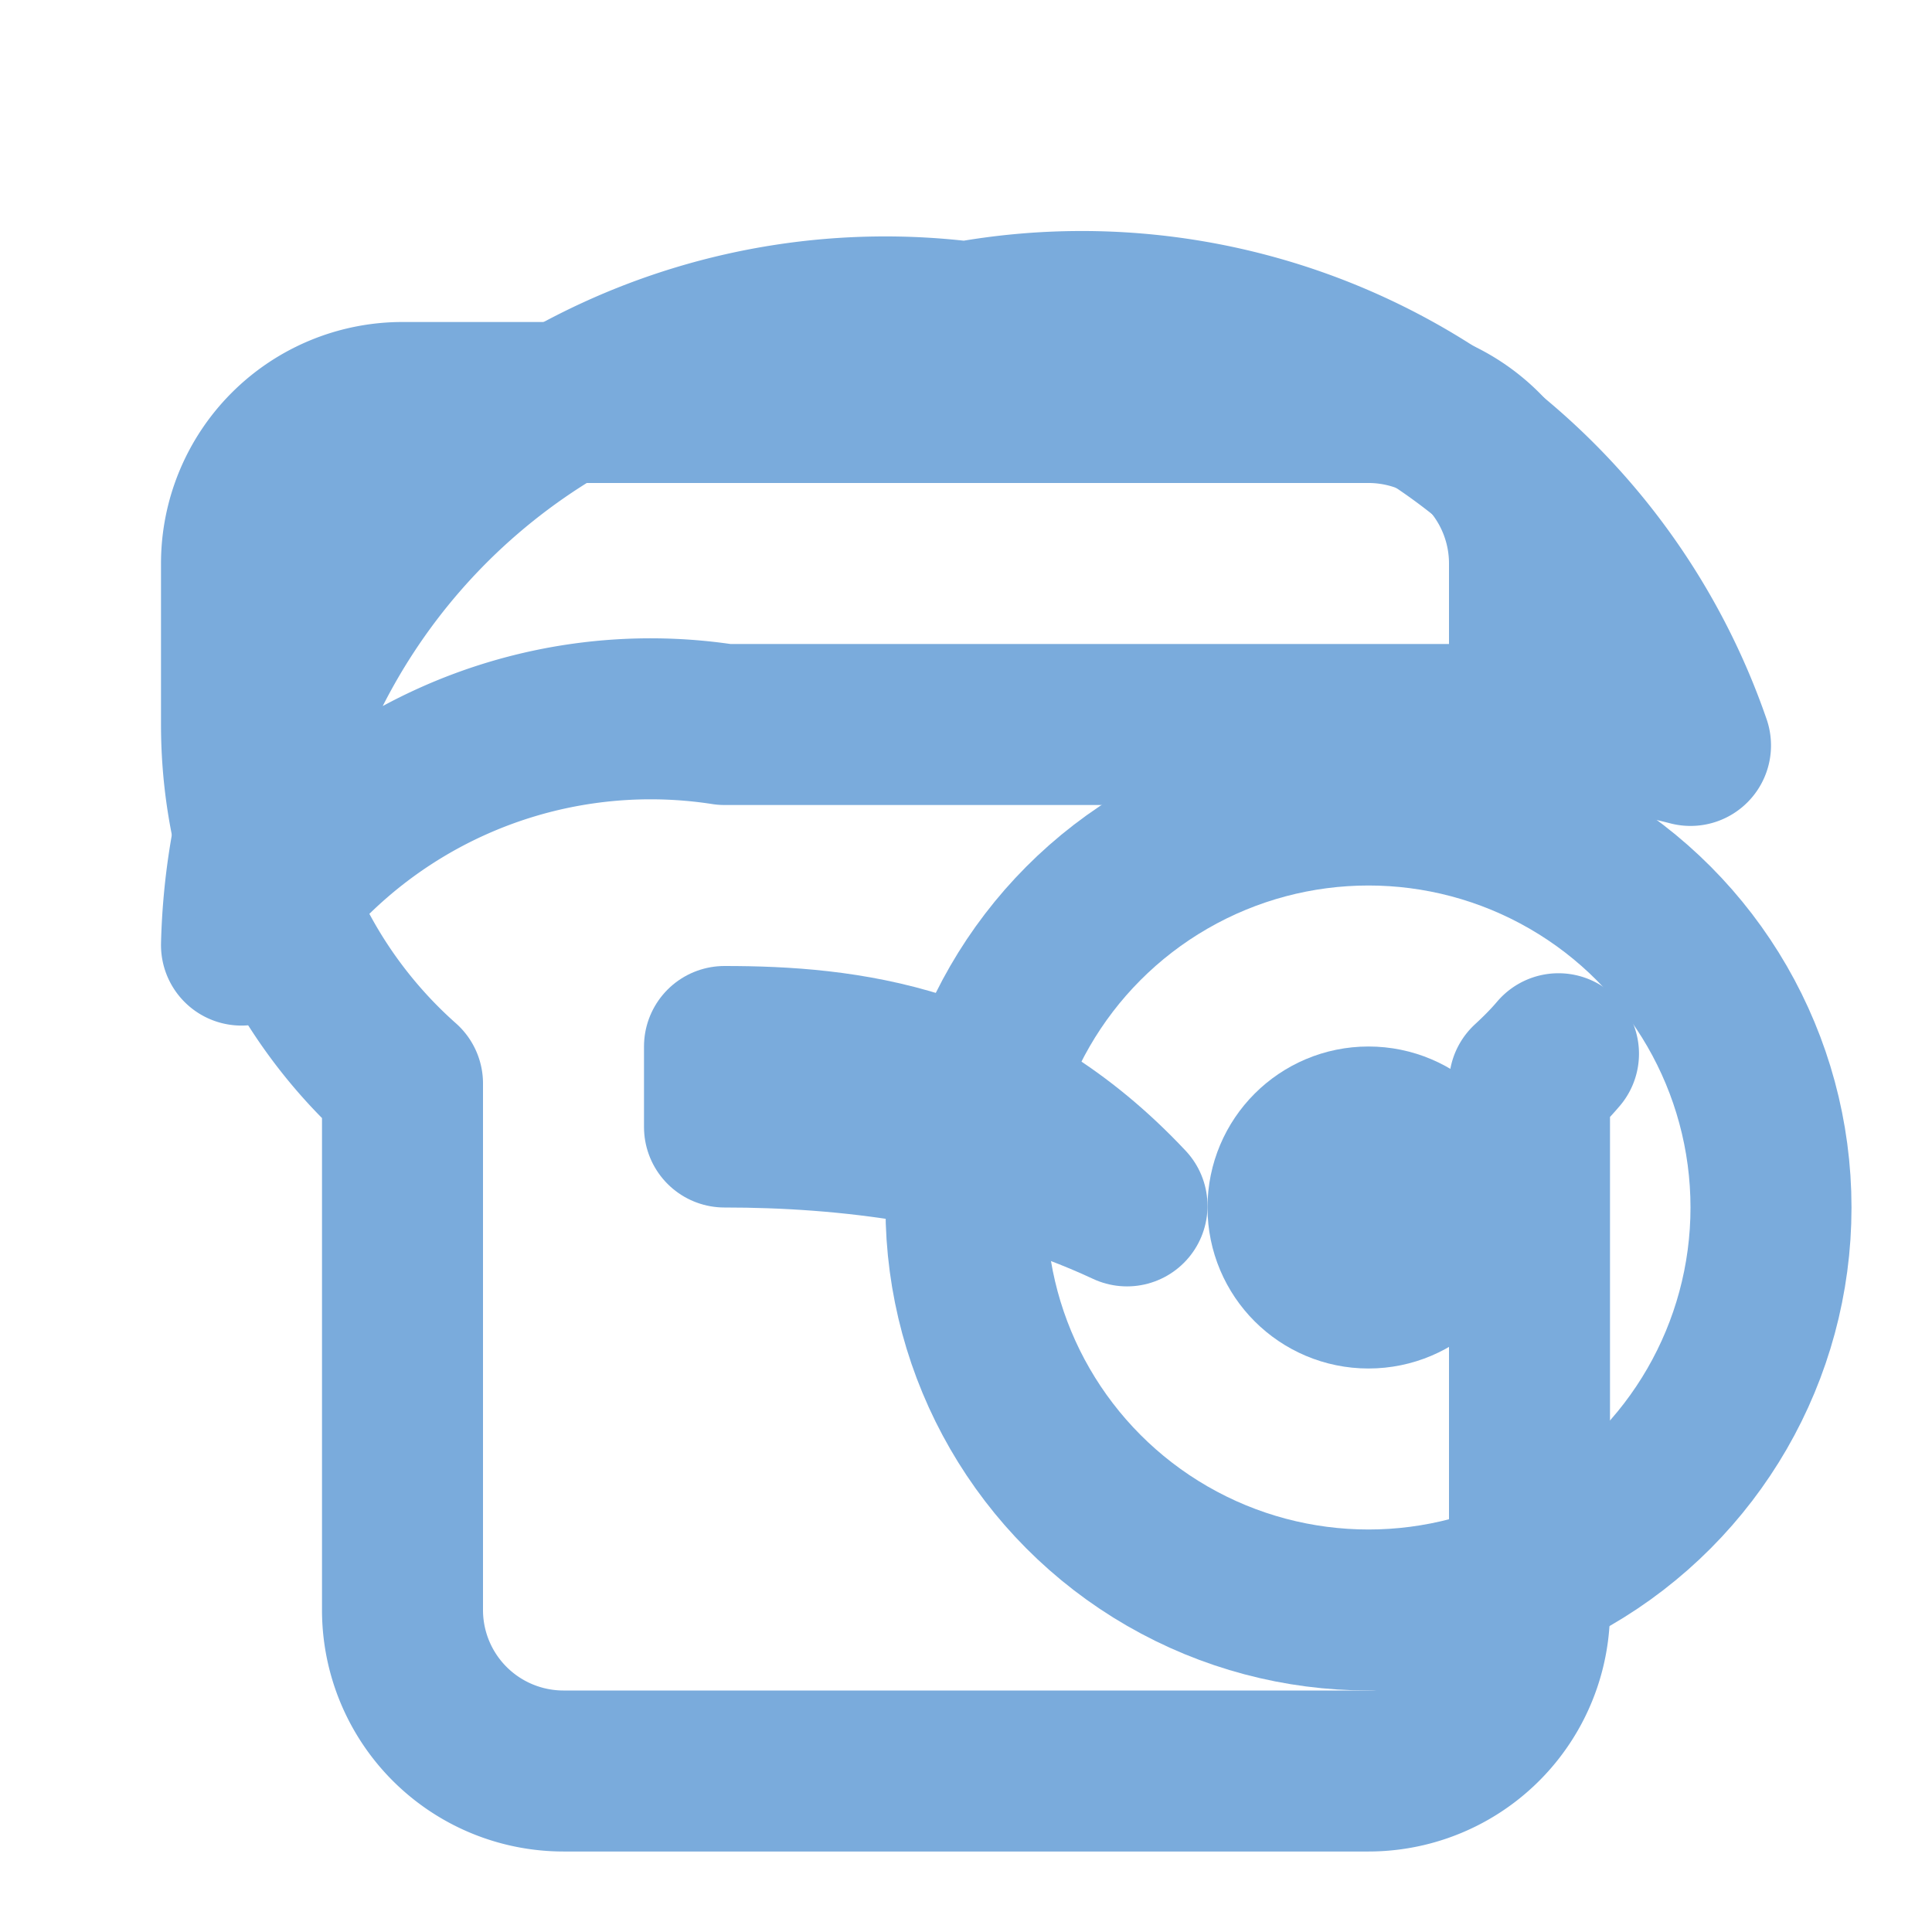 <svg xmlns="http://www.w3.org/2000/svg" width="24" height="24" viewBox="0 0 24 24" fill="none" stroke="#7AABDC" stroke-width="2" stroke-linecap="round" stroke-linejoin="round">
  <path d="M19 9c.67 0 1.34.09 2 .26A8 8 0 0 0 12 4a8 8 0 0 0-9 7.74A6 6 0 0 1 9 9Z"></path>
  <path d="M19 9V7a2 2 0 0 0-2-2H5a2 2 0 0 0-2 2v2c0 1.77.77 3.37 2 4.46V20a2 2 0 0 0 2 2h10a2 2 0 0 0 2-2v-6.54c.13-.12.25-.24.36-.37"></path>
  <path d="M9 14c1.5 0 3.33.2 5 .98C12.33 13.2 10.5 13 9 13v1Z"></path>
  <circle cx="17" cy="15" r="5"></circle>
  <circle cx="17" cy="15" r="1"></circle>
</svg>
